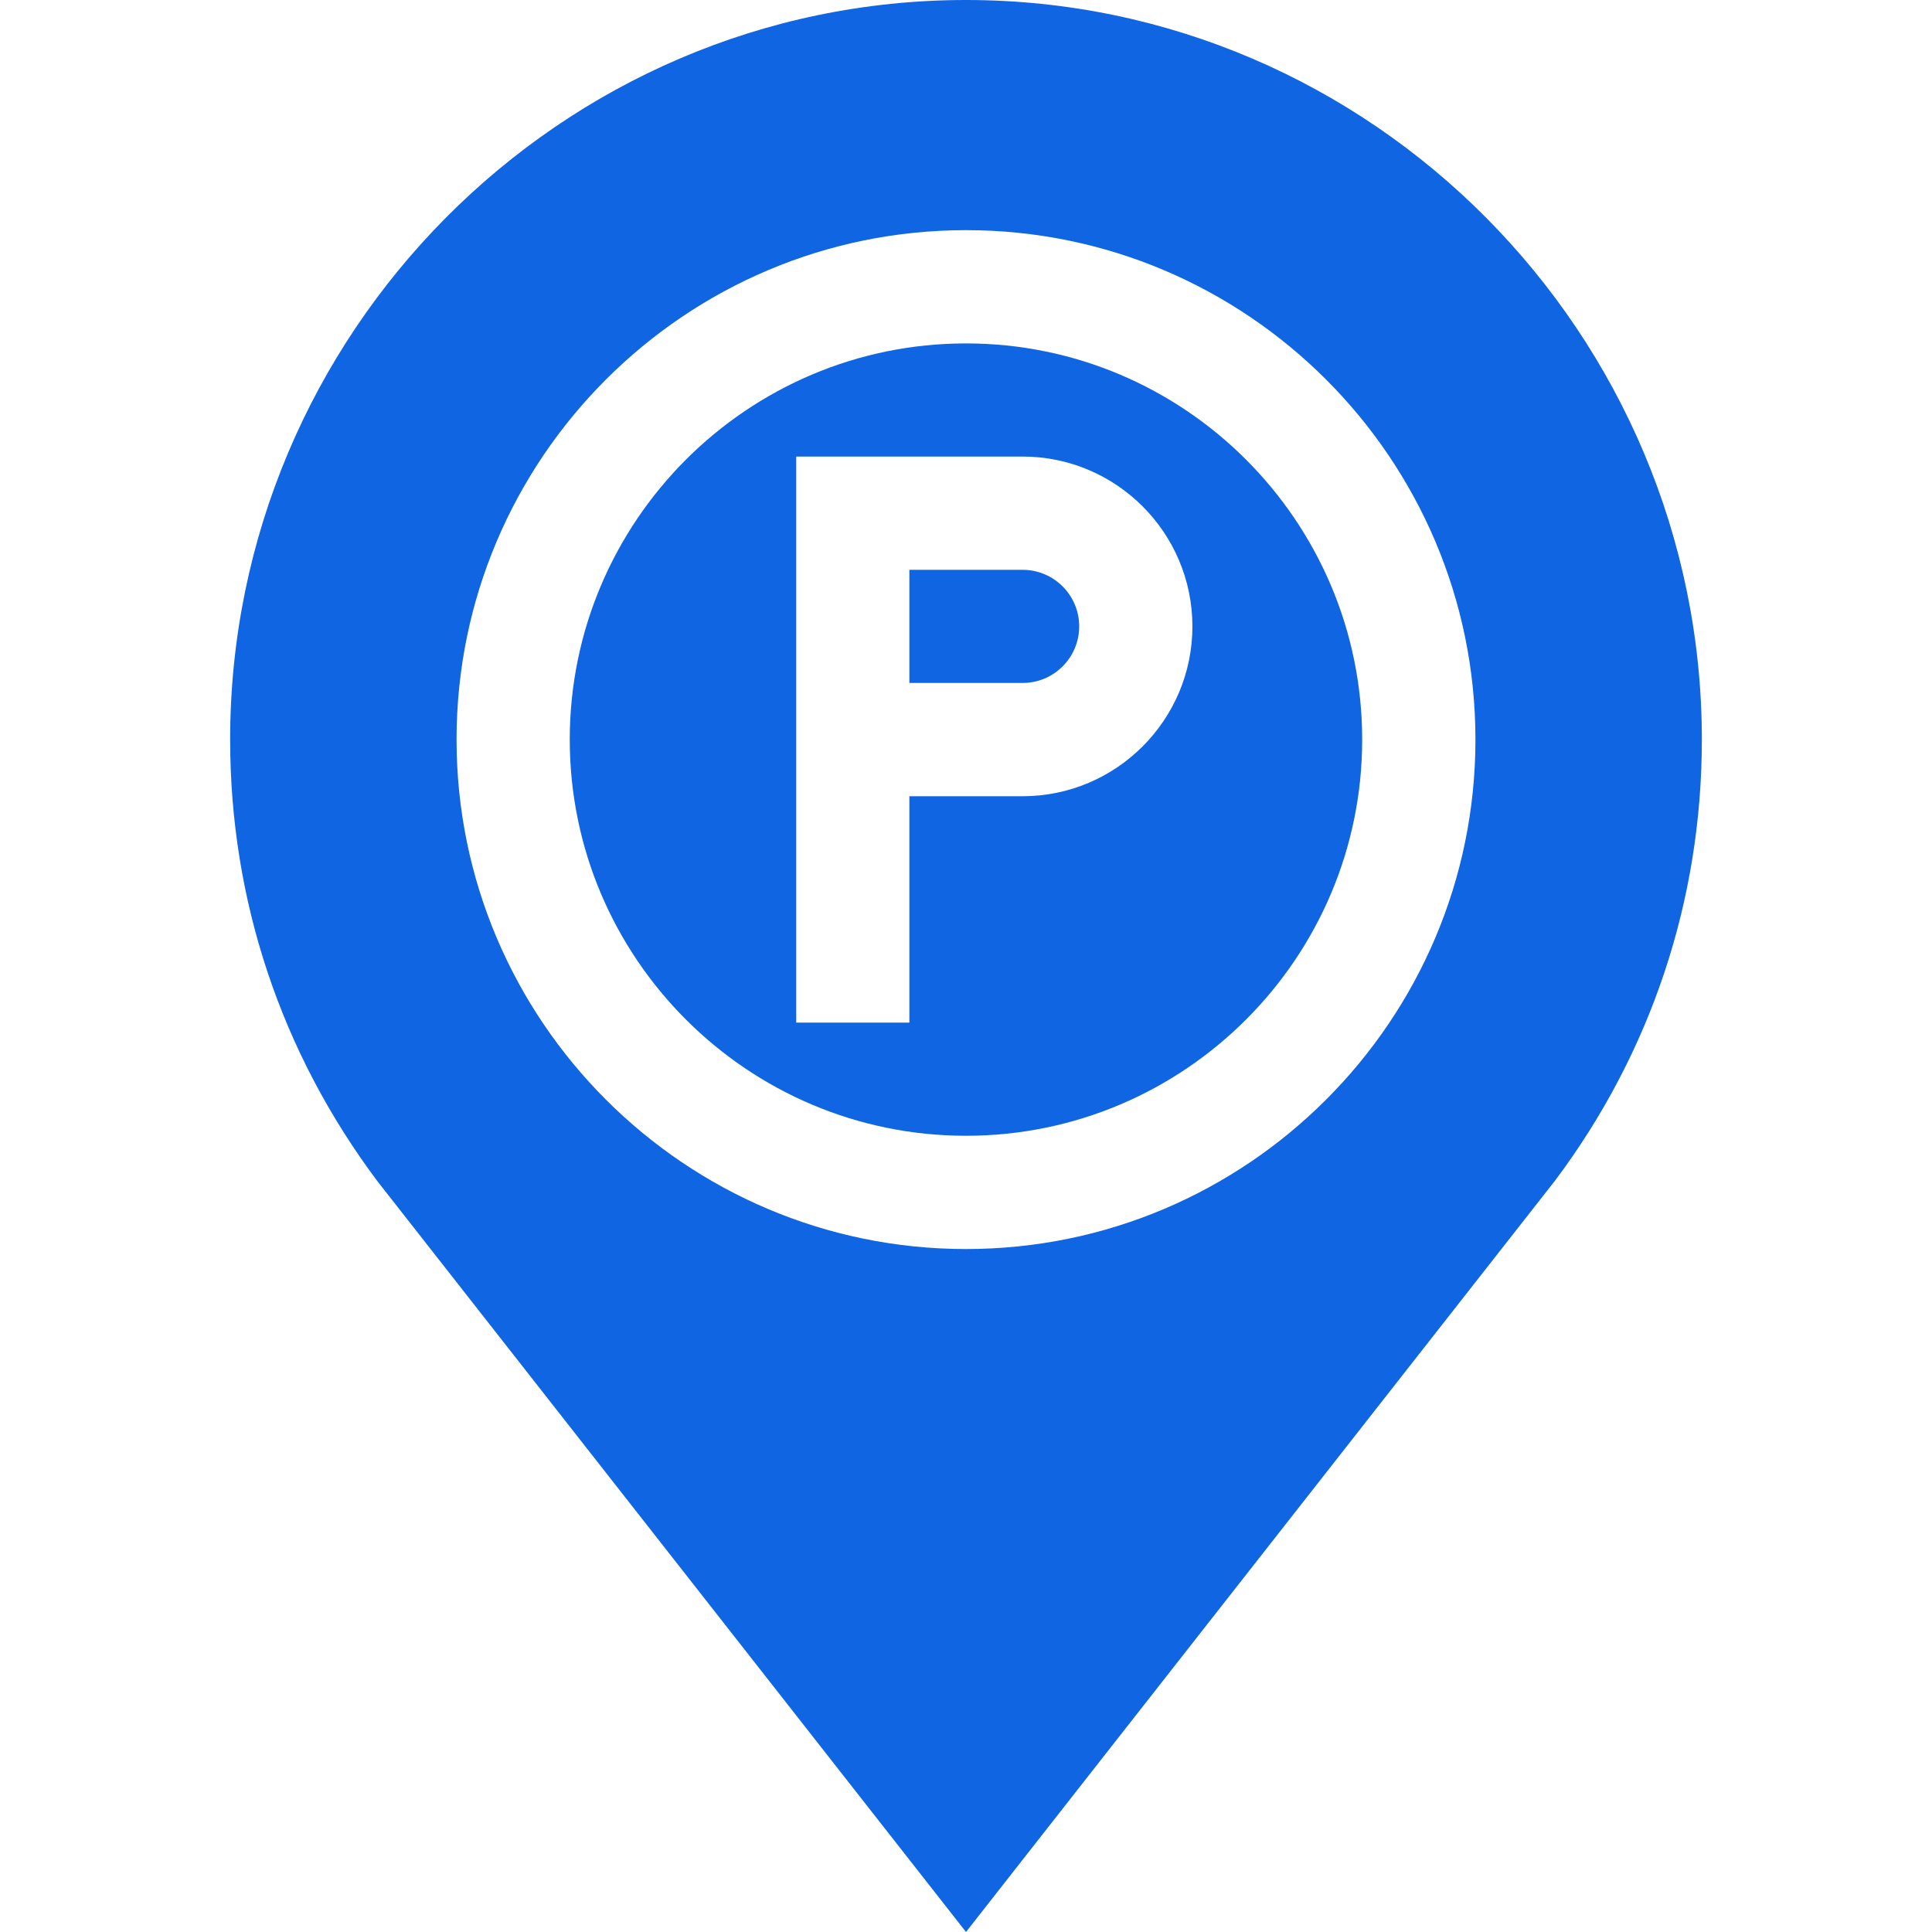 <svg width="32" height="32" viewBox="0 0 32 32" fill="none" xmlns="http://www.w3.org/2000/svg">
<g clip-path="url(#clip0_4085_5181)">
<path d="M17.875 10.375C17.875 9.858 17.455 9.438 16.938 9.438H15.062V11.312H16.938C17.455 11.312 17.875 10.892 17.875 10.375Z" fill="#1065E3"/>
<path d="M16 18.812C19.618 18.812 22.562 15.868 22.562 12.25C22.562 8.632 19.618 5.688 16 5.688C12.382 5.688 9.437 8.632 9.437 12.25C9.437 15.868 12.382 18.812 16 18.812ZM13.188 7.562H16.938C18.488 7.562 19.75 8.824 19.75 10.375C19.75 11.926 18.488 13.188 16.938 13.188H15.062V16.938H13.188V7.562Z" fill="#1065E3"/>
<path d="M16 32L25.744 19.571L25.755 19.557C27.346 17.436 28.188 14.91 28.188 12.25C28.188 5.53 22.72 0 16 0C9.28 0 3.812 5.53 3.812 12.25C3.812 14.91 4.654 17.436 6.256 19.571L16 32ZM16 3.812C20.653 3.812 24.438 7.597 24.438 12.25C24.438 16.903 20.653 20.688 16 20.688C11.347 20.688 7.562 16.903 7.562 12.25C7.562 7.597 11.347 3.812 16 3.812Z" fill="#1065E3"/>
</g>
<defs>
<clipPath id="clip0_4085_5181">
<rect width="32" height="32" fill="white"/>
</clipPath>
</defs>
</svg>
